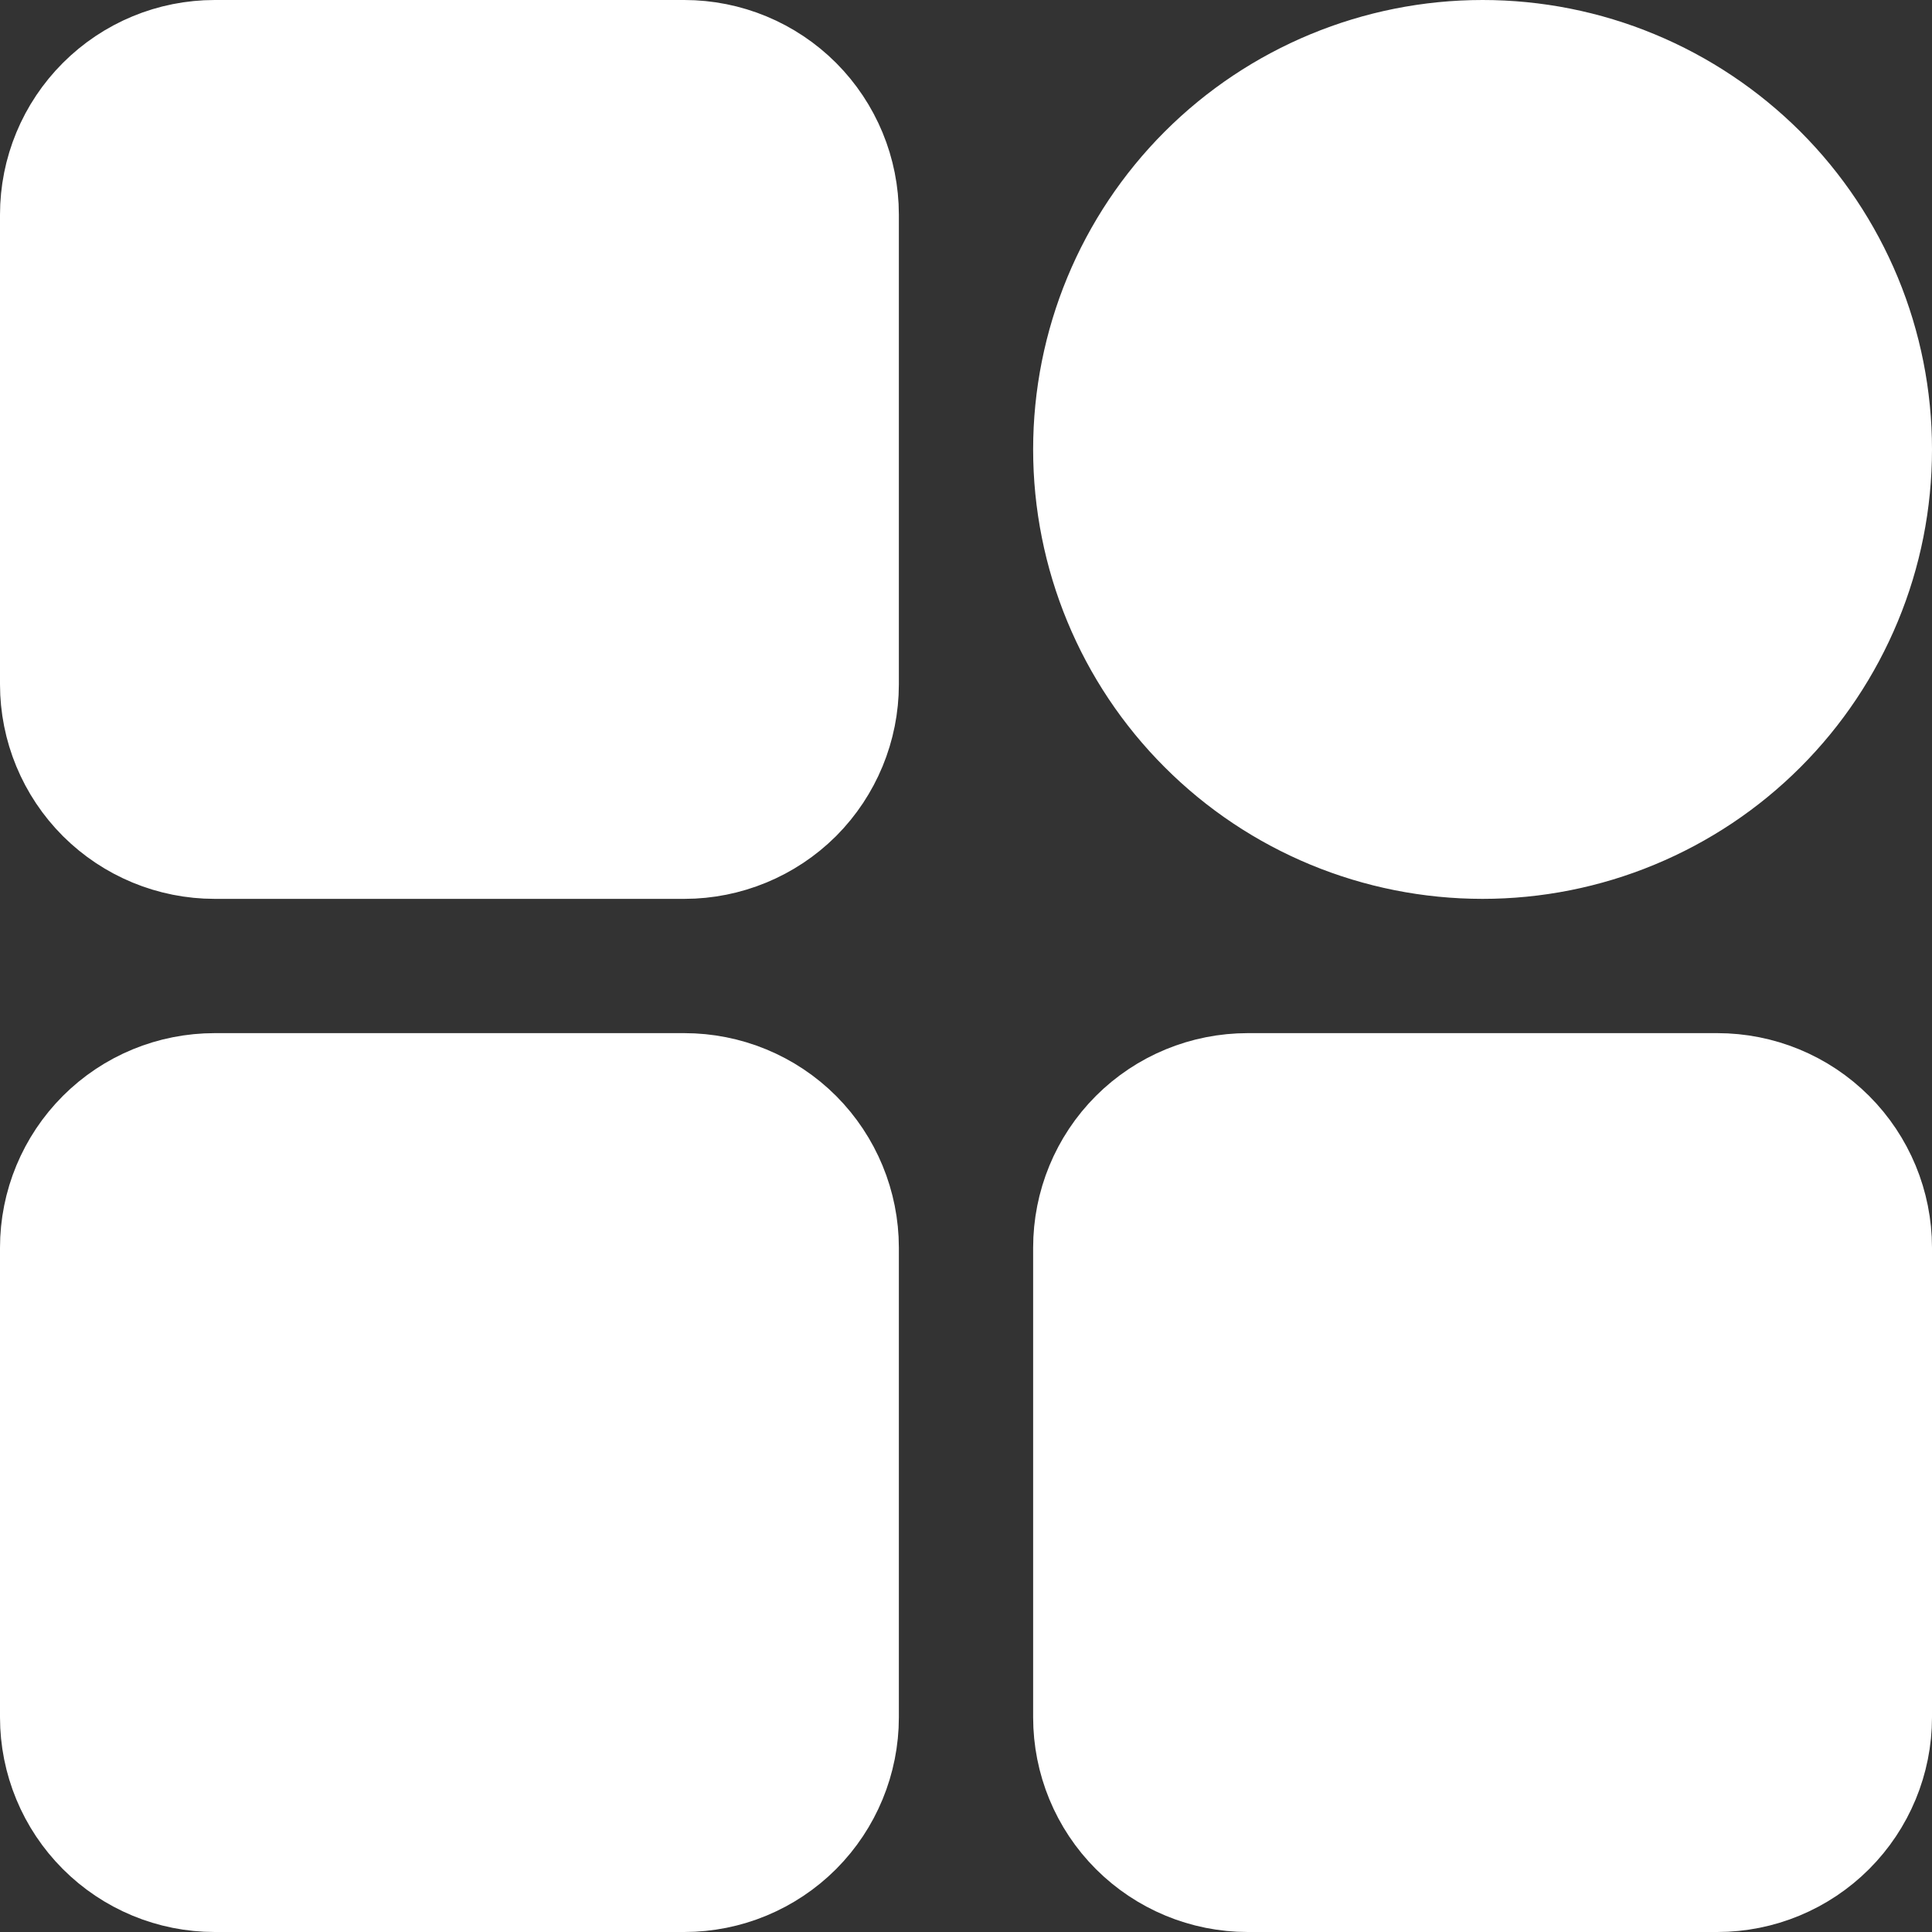 <?xml version="1.0" encoding="UTF-8"?> <svg xmlns="http://www.w3.org/2000/svg" width="16" height="16" viewBox="0 0 16 16" fill="none"><rect x="0" y="0" width="16" height="16" fill="#333333" stroke="none"/><path d="M5.667 1H1.778C1.571 1 1.374 1.082 1.228 1.228C1.082 1.374 1 1.571 1 1.778V5.667C1 5.873 1.082 6.071 1.228 6.217C1.374 6.362 1.571 6.444 1.778 6.444H5.667C5.873 6.444 6.071 6.362 6.217 6.217C6.362 6.071 6.444 5.873 6.444 5.667V1.778C6.444 1.571 6.362 1.374 6.217 1.228C6.071 1.082 5.873 1 5.667 1ZM5.667 9.556H1.778C1.571 9.556 1.374 9.637 1.228 9.783C1.082 9.929 1 10.127 1 10.333V14.222C1 14.428 1.082 14.626 1.228 14.772C1.374 14.918 1.571 15 1.778 15H5.667C5.873 15 6.071 14.918 6.217 14.772C6.362 14.626 6.444 14.428 6.444 14.222V10.333C6.444 10.127 6.362 9.929 6.217 9.783C6.071 9.637 5.873 9.556 5.667 9.556ZM12.278 6.444C12.635 6.444 12.989 6.374 13.319 6.237C13.65 6.1 13.95 5.9 14.203 5.647C14.456 5.394 14.656 5.094 14.793 4.764C14.93 4.434 15 4.08 15 3.722C15 3.365 14.93 3.011 14.793 2.68C14.656 2.35 14.456 2.05 14.203 1.797C13.95 1.545 13.65 1.344 13.319 1.207C12.989 1.07 12.635 1 12.278 1C11.556 1 10.863 1.287 10.353 1.797C9.842 2.308 9.556 3 9.556 3.722C9.556 4.444 9.842 5.137 10.353 5.647C10.863 6.158 11.556 6.444 12.278 6.444ZM14.222 9.556H10.333C10.127 9.556 9.929 9.637 9.783 9.783C9.637 9.929 9.556 10.127 9.556 10.333V14.222C9.556 14.428 9.637 14.626 9.783 14.772C9.929 14.918 10.127 15 10.333 15H14.222C14.428 15 14.626 14.918 14.772 14.772C14.918 14.626 15 14.428 15 14.222V10.333C15 10.127 14.918 9.929 14.772 9.783C14.626 9.637 14.428 9.556 14.222 9.556Z" fill="white" stroke="white" stroke-width="2" stroke-linejoin="round"></path></svg> 